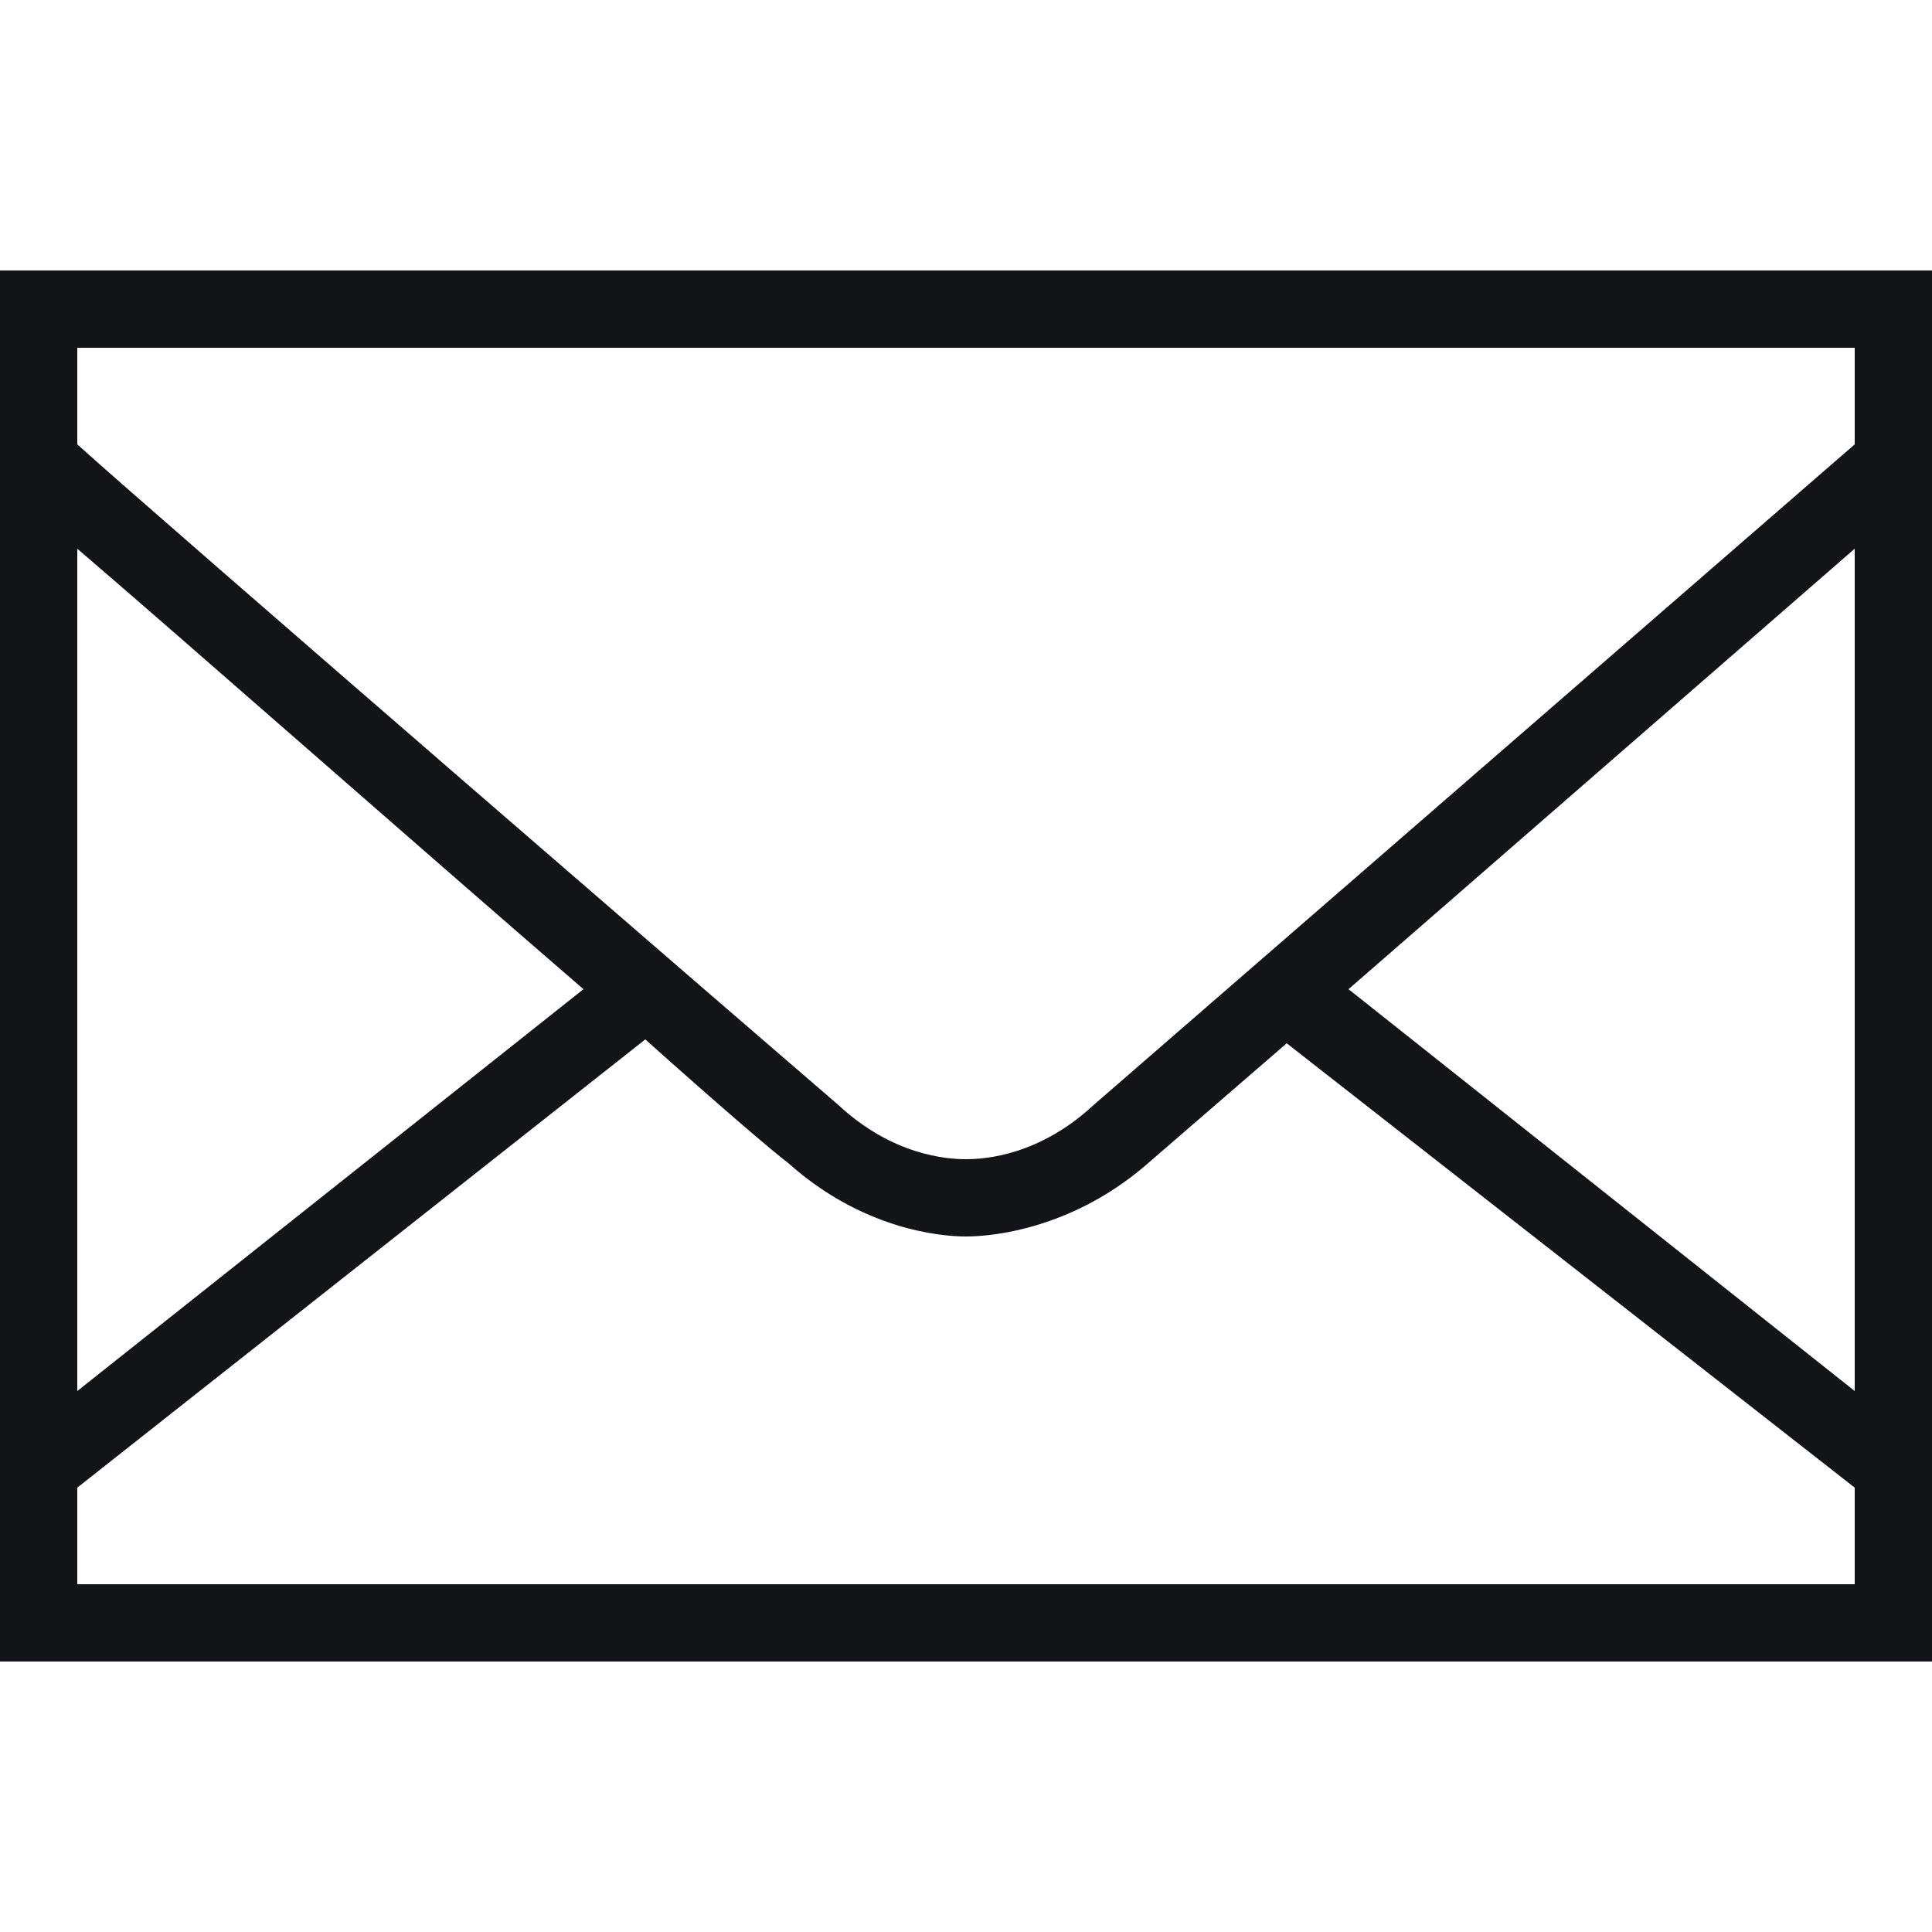 <svg width="32" height="32" viewBox="0 0 32 32" fill="none" xmlns="http://www.w3.org/2000/svg">
<path d="M0 4.48V27.52H32V4.48H0ZM30.72 5.76V7.36L18.112 18.304C17.216 19.136 16.32 19.2 16 19.2C15.68 19.2 14.784 19.136 13.888 18.304C12.992 17.536 2.624 8.576 1.28 7.36V5.76H30.72ZM30.72 9.088V23.04L22.336 16.384L30.72 9.088ZM9.664 16.384L1.28 23.04V9.088C3.072 10.624 6.848 13.952 9.664 16.384ZM1.28 26.24V24.64L10.688 17.216C11.904 18.304 12.8 19.072 13.056 19.264C14.272 20.352 15.552 20.48 16 20.48C16.448 20.48 17.728 20.352 18.944 19.328L21.312 17.28L30.72 24.64V26.24H1.28Z" fill="#121418"/>
</svg>
